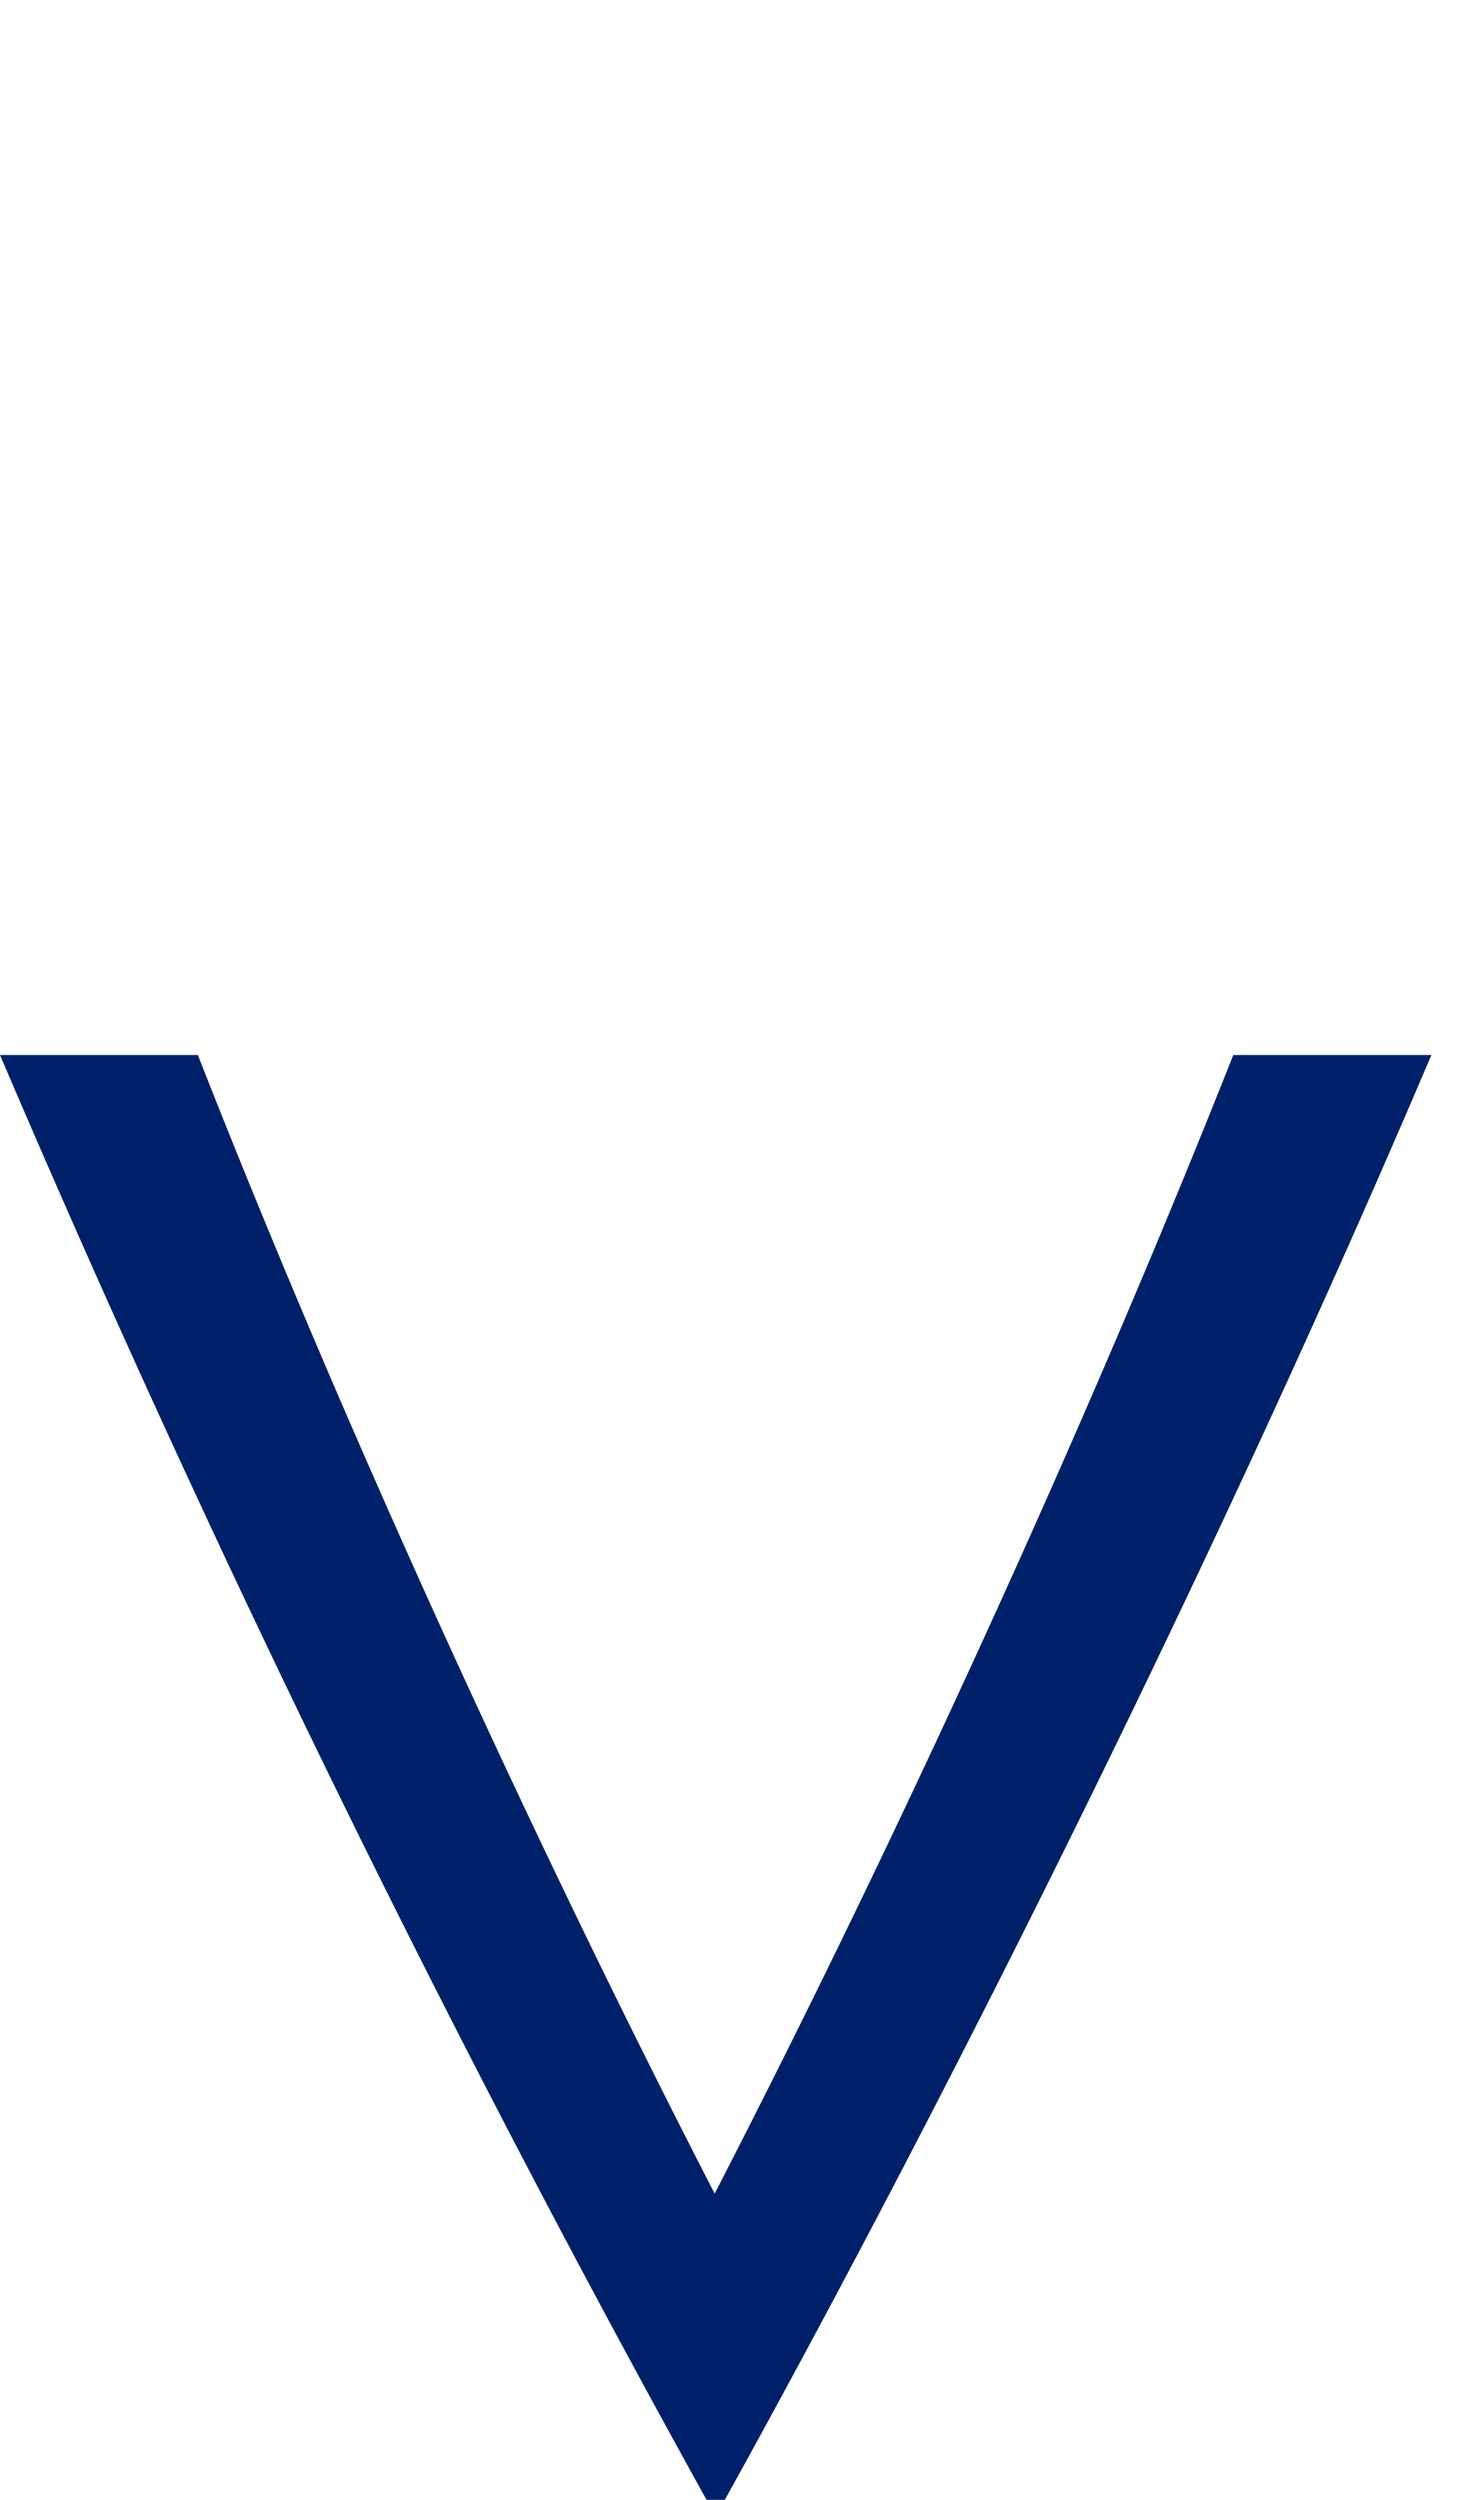<svg id="Layer_1" data-name="Layer 1" xmlns="http://www.w3.org/2000/svg" width="63" height="108" viewBox="0 0 63 108"><defs><style>.cls-1{fill:#002169;}</style></defs><title>Untitled-1</title><path class="cls-1" d="M31.32,108h-.79A678.18,678.18,0,0,1,0,45.58H8.55C14.91,61.81,23.12,79.7,30.88,94.77c7.77-15.07,16-33,22.41-49.19h8.56C53,66.39,41.47,89.69,31.32,108"/></svg>